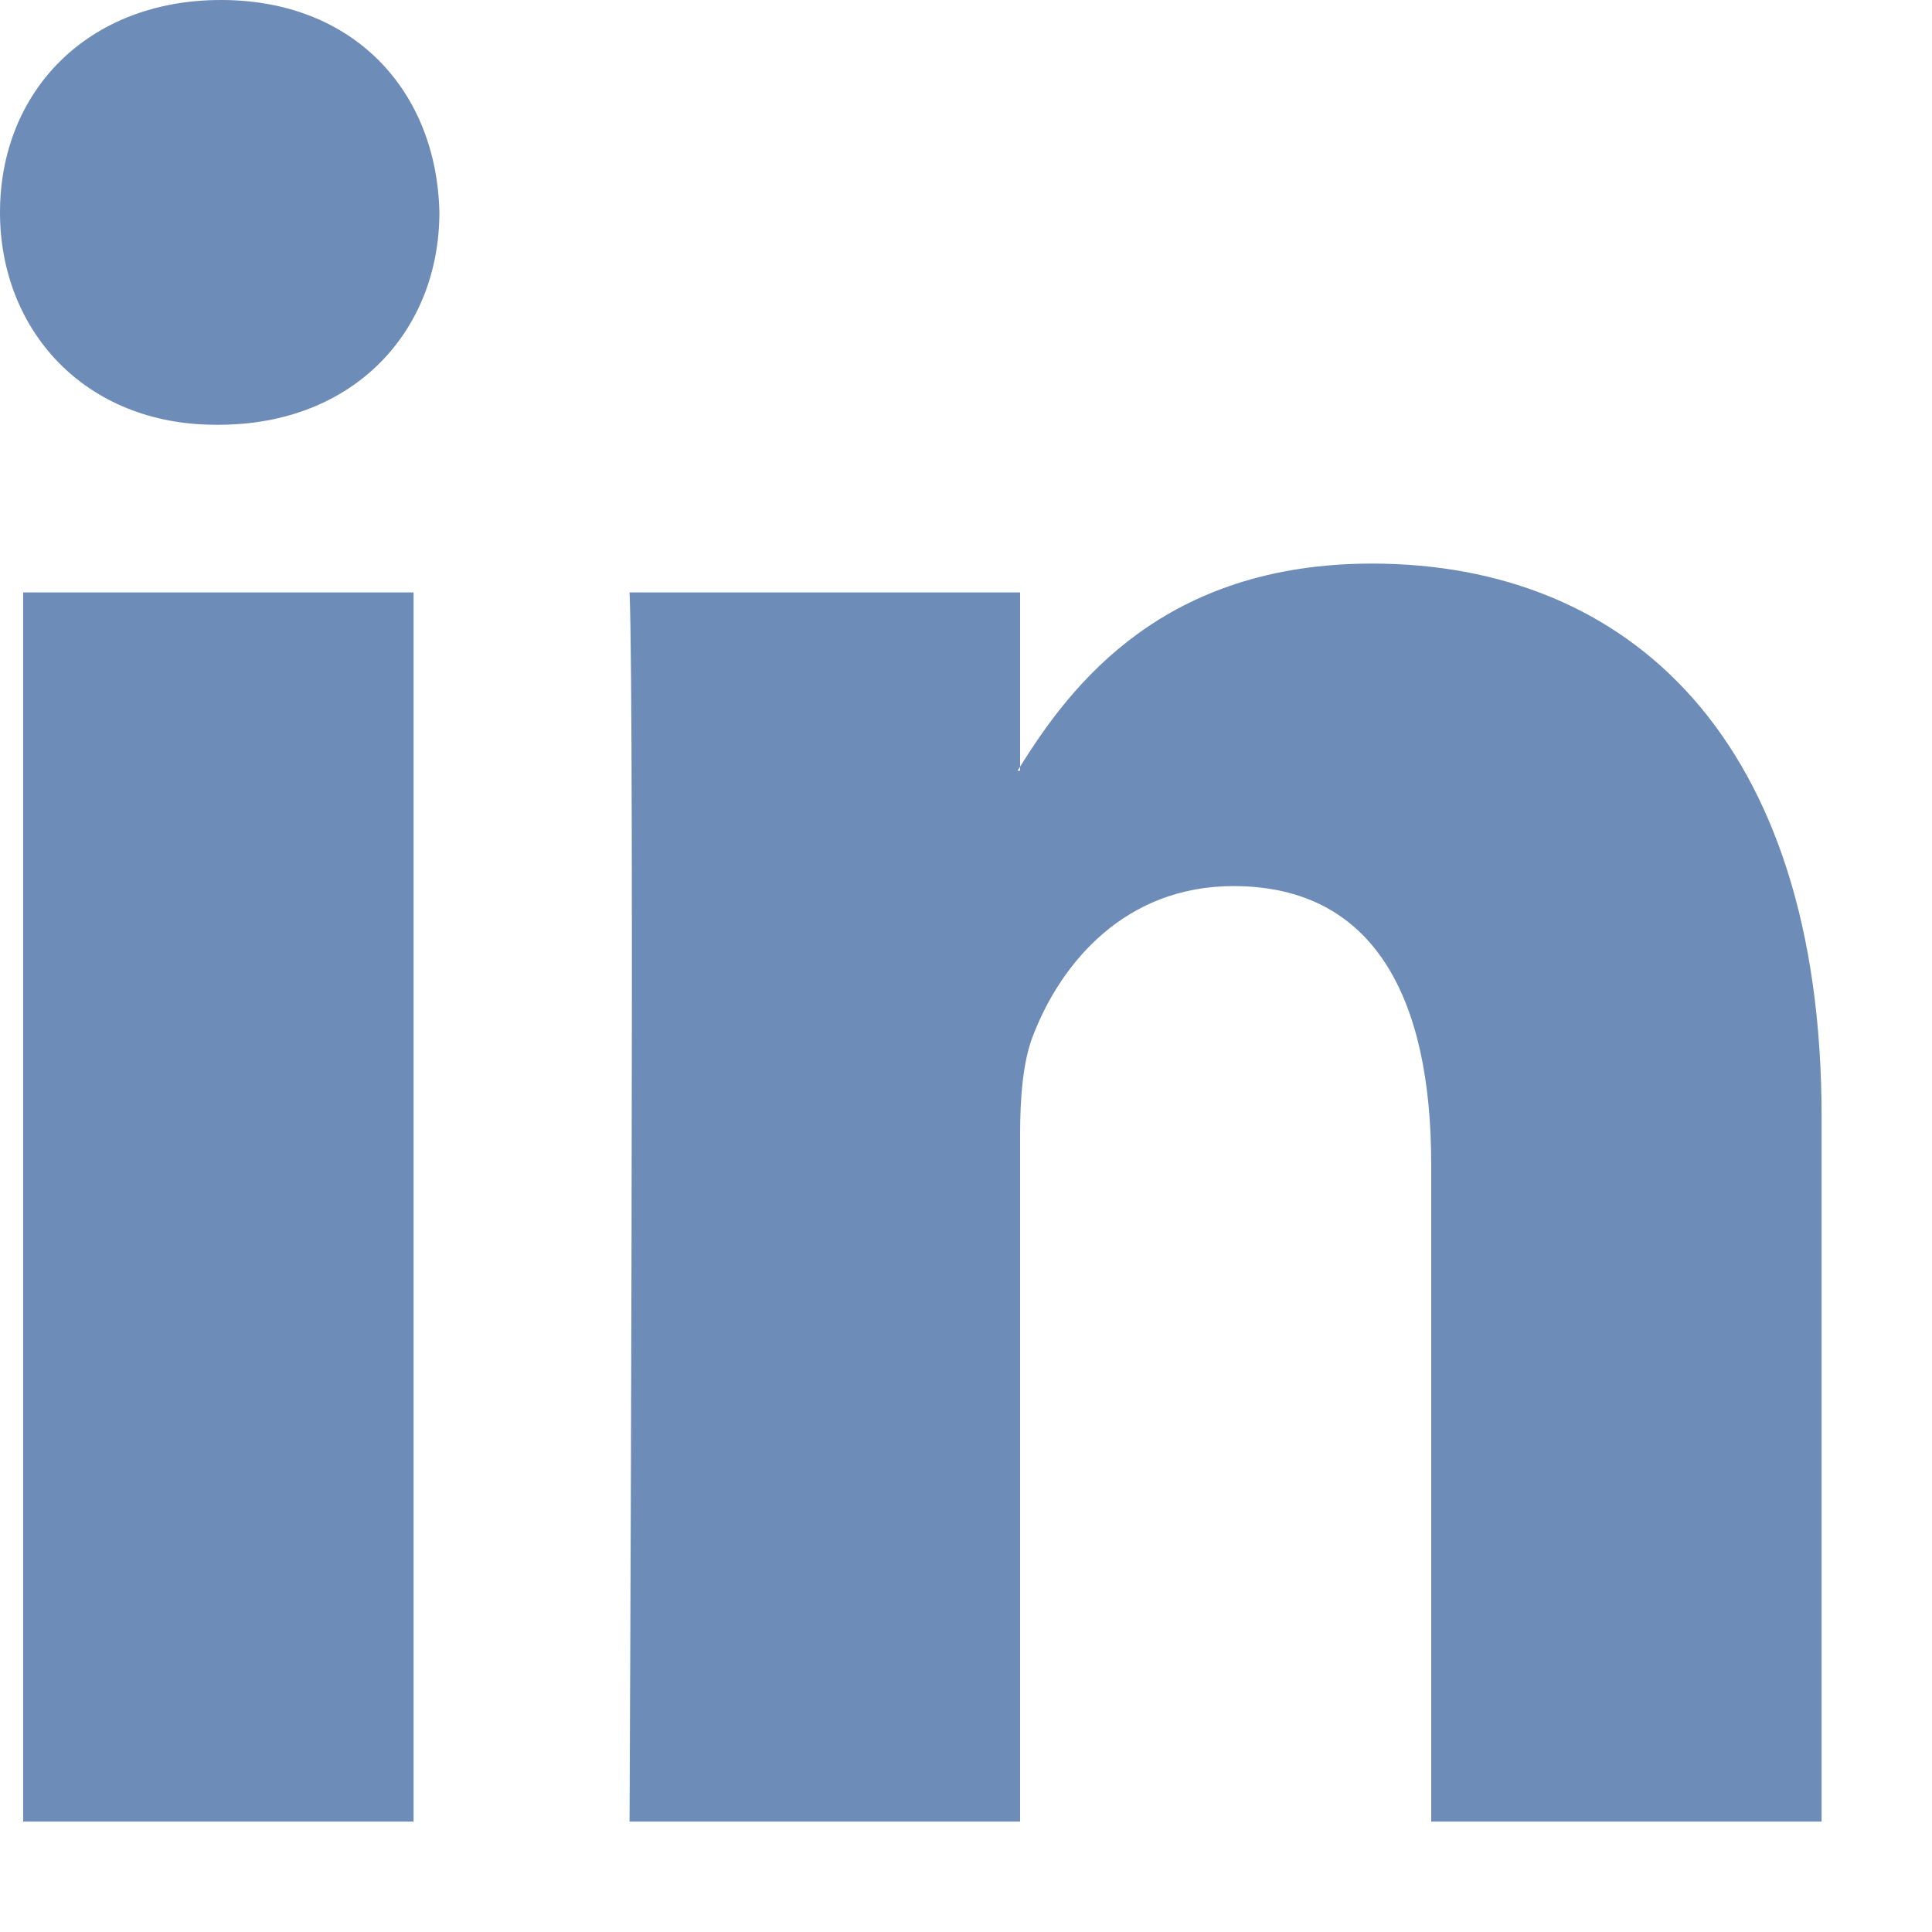 <svg width="14" height="14" viewBox="0 0 14 14" fill="none" xmlns="http://www.w3.org/2000/svg">
<path d="M13.2 8.093V13.2H10.371V8.435C10.371 7.238 9.962 6.421 8.938 6.421C8.156 6.421 7.691 6.972 7.486 7.504C7.411 7.694 7.392 7.96 7.392 8.226V13.2H4.562C4.562 13.2 4.6 5.13 4.562 4.293H7.392V5.556C7.386 5.565 7.379 5.576 7.373 5.585H7.392V5.556C7.768 4.95 8.439 4.084 9.942 4.084C11.804 4.084 13.2 5.357 13.2 8.093ZM1.601 -1.24966e-08C0.633 -1.24966e-08 0 0.665 0 1.539C0 2.393 0.615 3.078 1.564 3.078H1.583C2.57 3.078 3.184 2.394 3.184 1.539C3.165 0.665 2.57 -1.24966e-08 1.601 -1.24966e-08ZM0.168 13.2H2.997V4.293H0.168V13.2Z" fill="#6E8CB8"/>
</svg>
